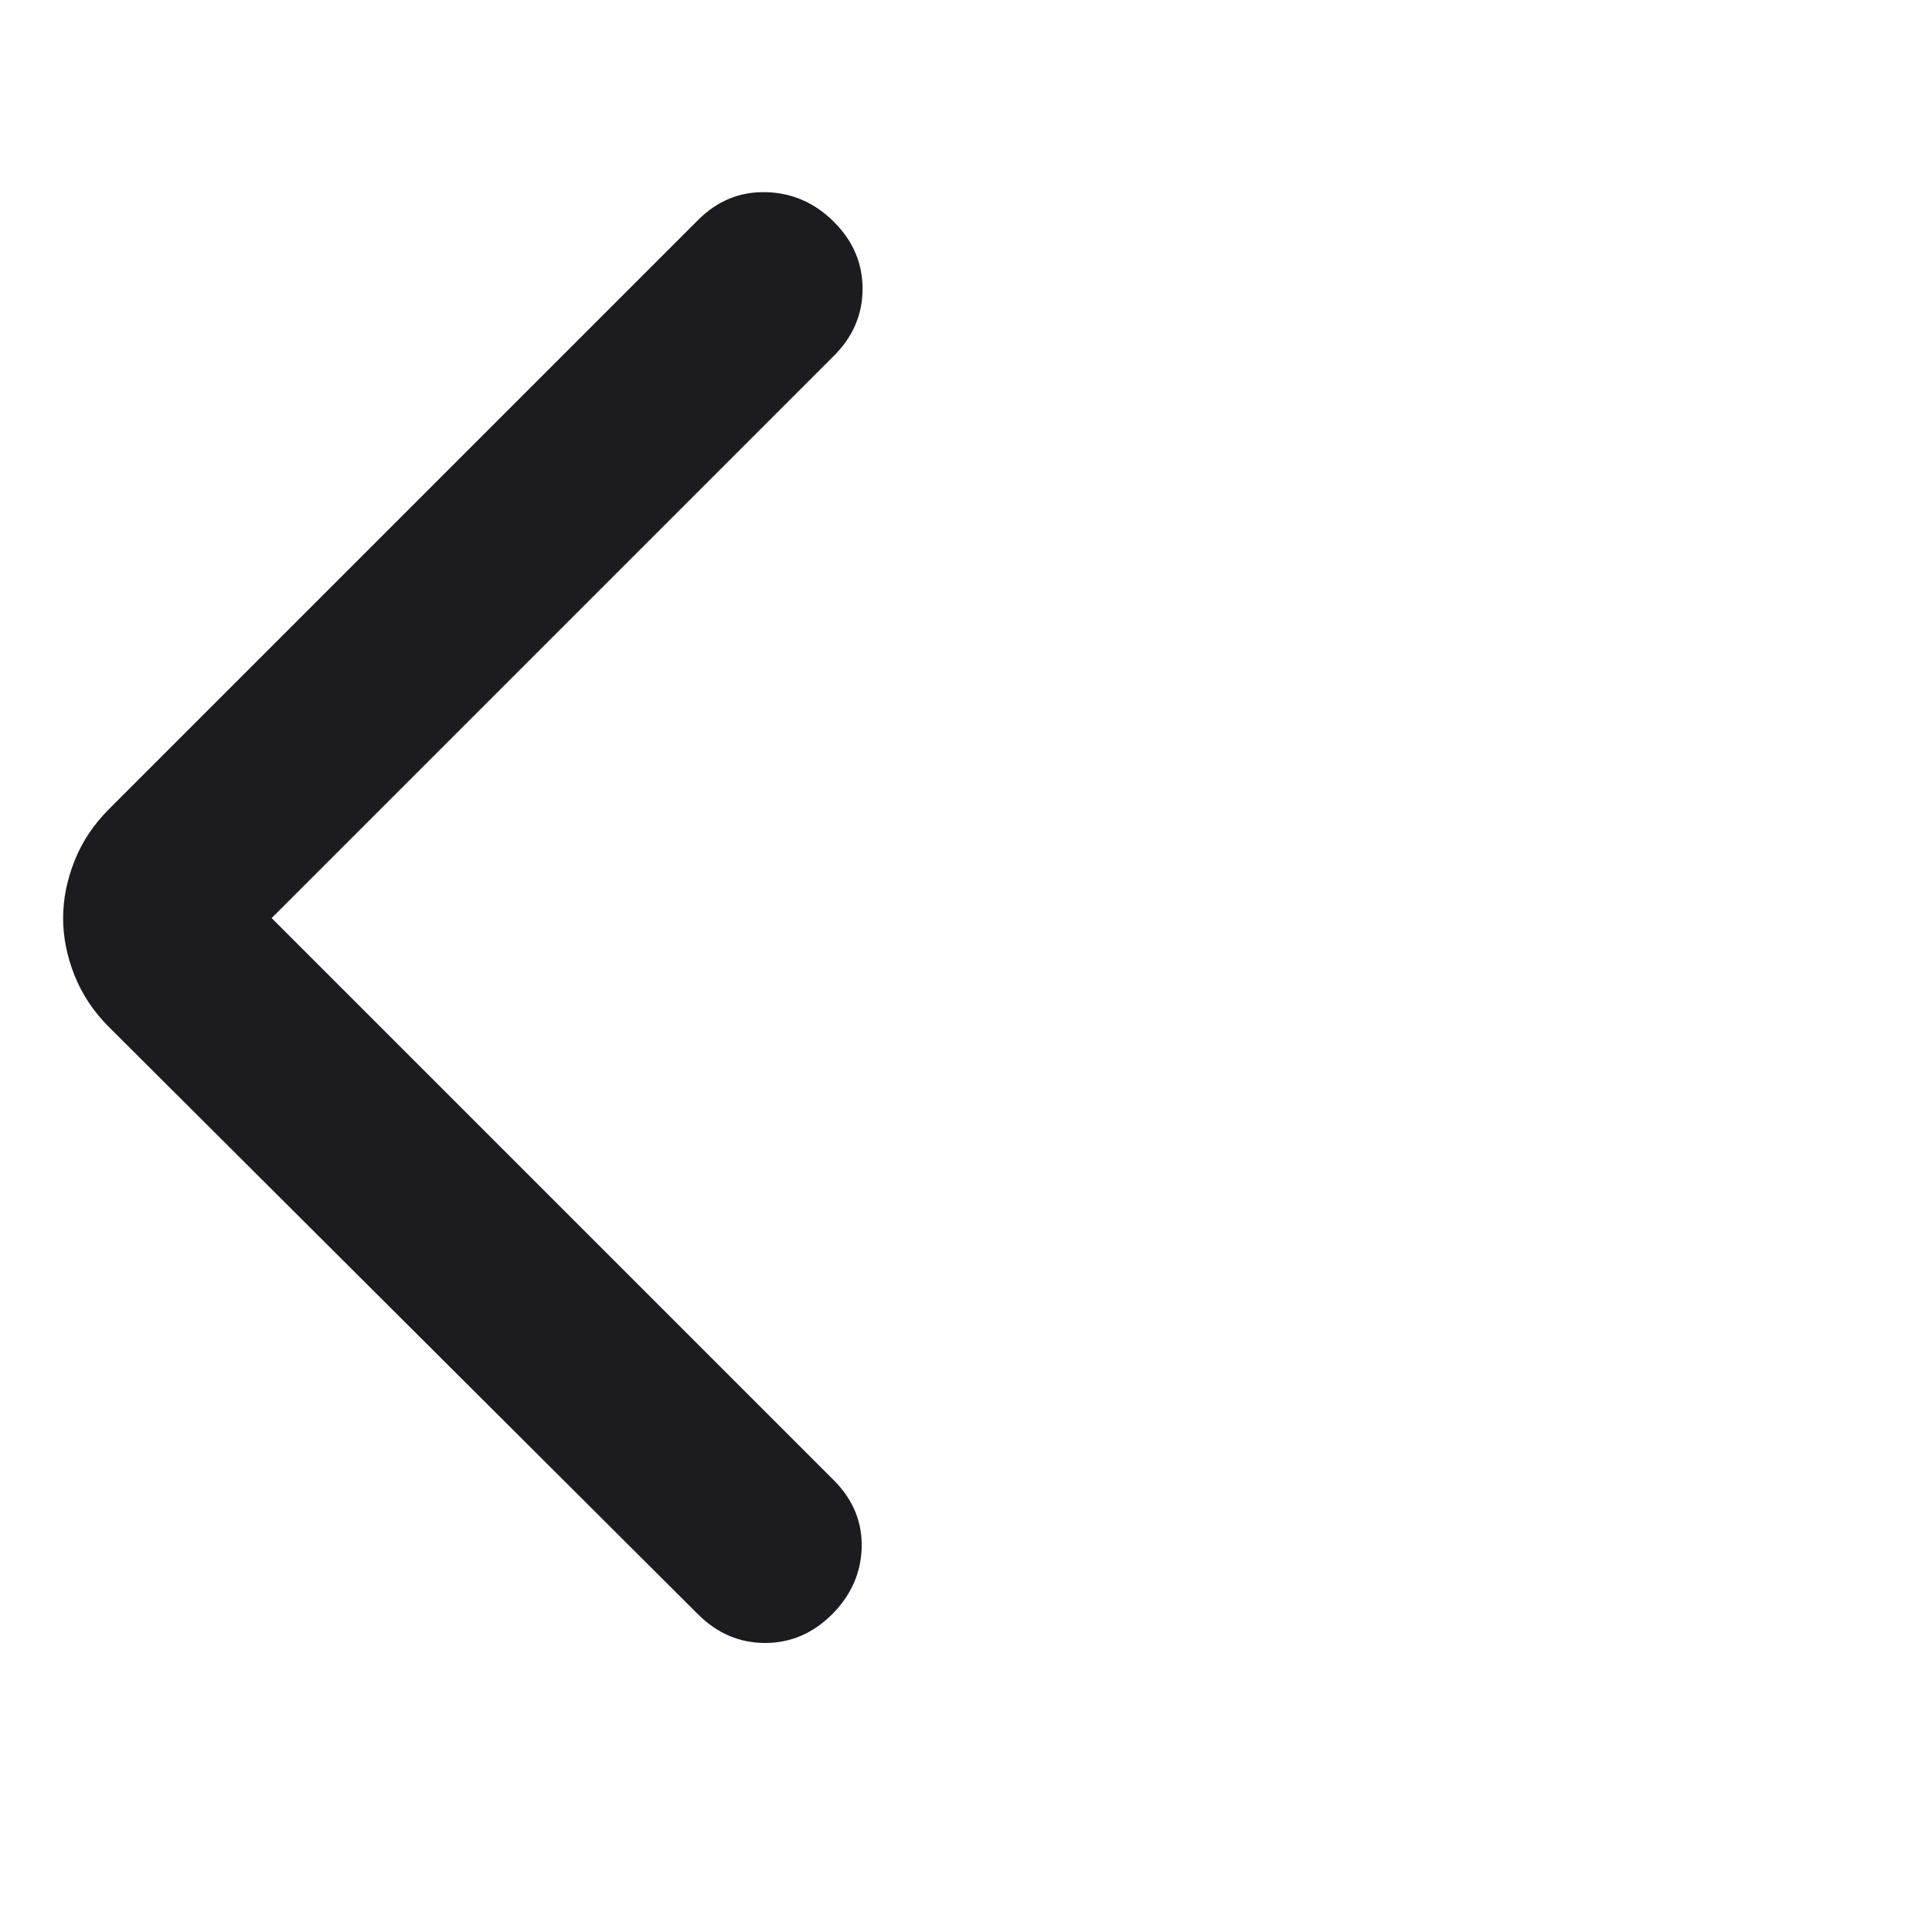 <svg width="15" height="15" viewBox="0 0 15 15" fill="none" xmlns="http://www.w3.org/2000/svg">
<mask id="mask0_1271_3292" style="mask-type:alpha" maskUnits="userSpaceOnUse" x="0" y="0" width="15" height="15">
<rect width="14.256" height="14.256" fill="#D9D9D9"/>
</mask>
<g mask="url(#mask0_1271_3292)">
<path d="M2.109 7.128L6.475 11.494C6.623 11.643 6.695 11.816 6.69 12.014C6.685 12.212 6.608 12.385 6.46 12.534C6.311 12.682 6.138 12.756 5.94 12.756C5.742 12.756 5.569 12.682 5.42 12.534L0.846 7.974C0.728 7.856 0.638 7.722 0.579 7.574C0.52 7.425 0.49 7.277 0.49 7.128C0.49 6.98 0.52 6.831 0.579 6.683C0.638 6.534 0.728 6.4 0.846 6.282L5.42 1.708C5.569 1.559 5.744 1.487 5.947 1.492C6.15 1.497 6.326 1.574 6.475 1.723C6.623 1.871 6.697 2.044 6.697 2.242C6.697 2.44 6.623 2.614 6.475 2.762L2.109 7.128Z" fill="#1C1B1F"/>
</g>
</svg>
